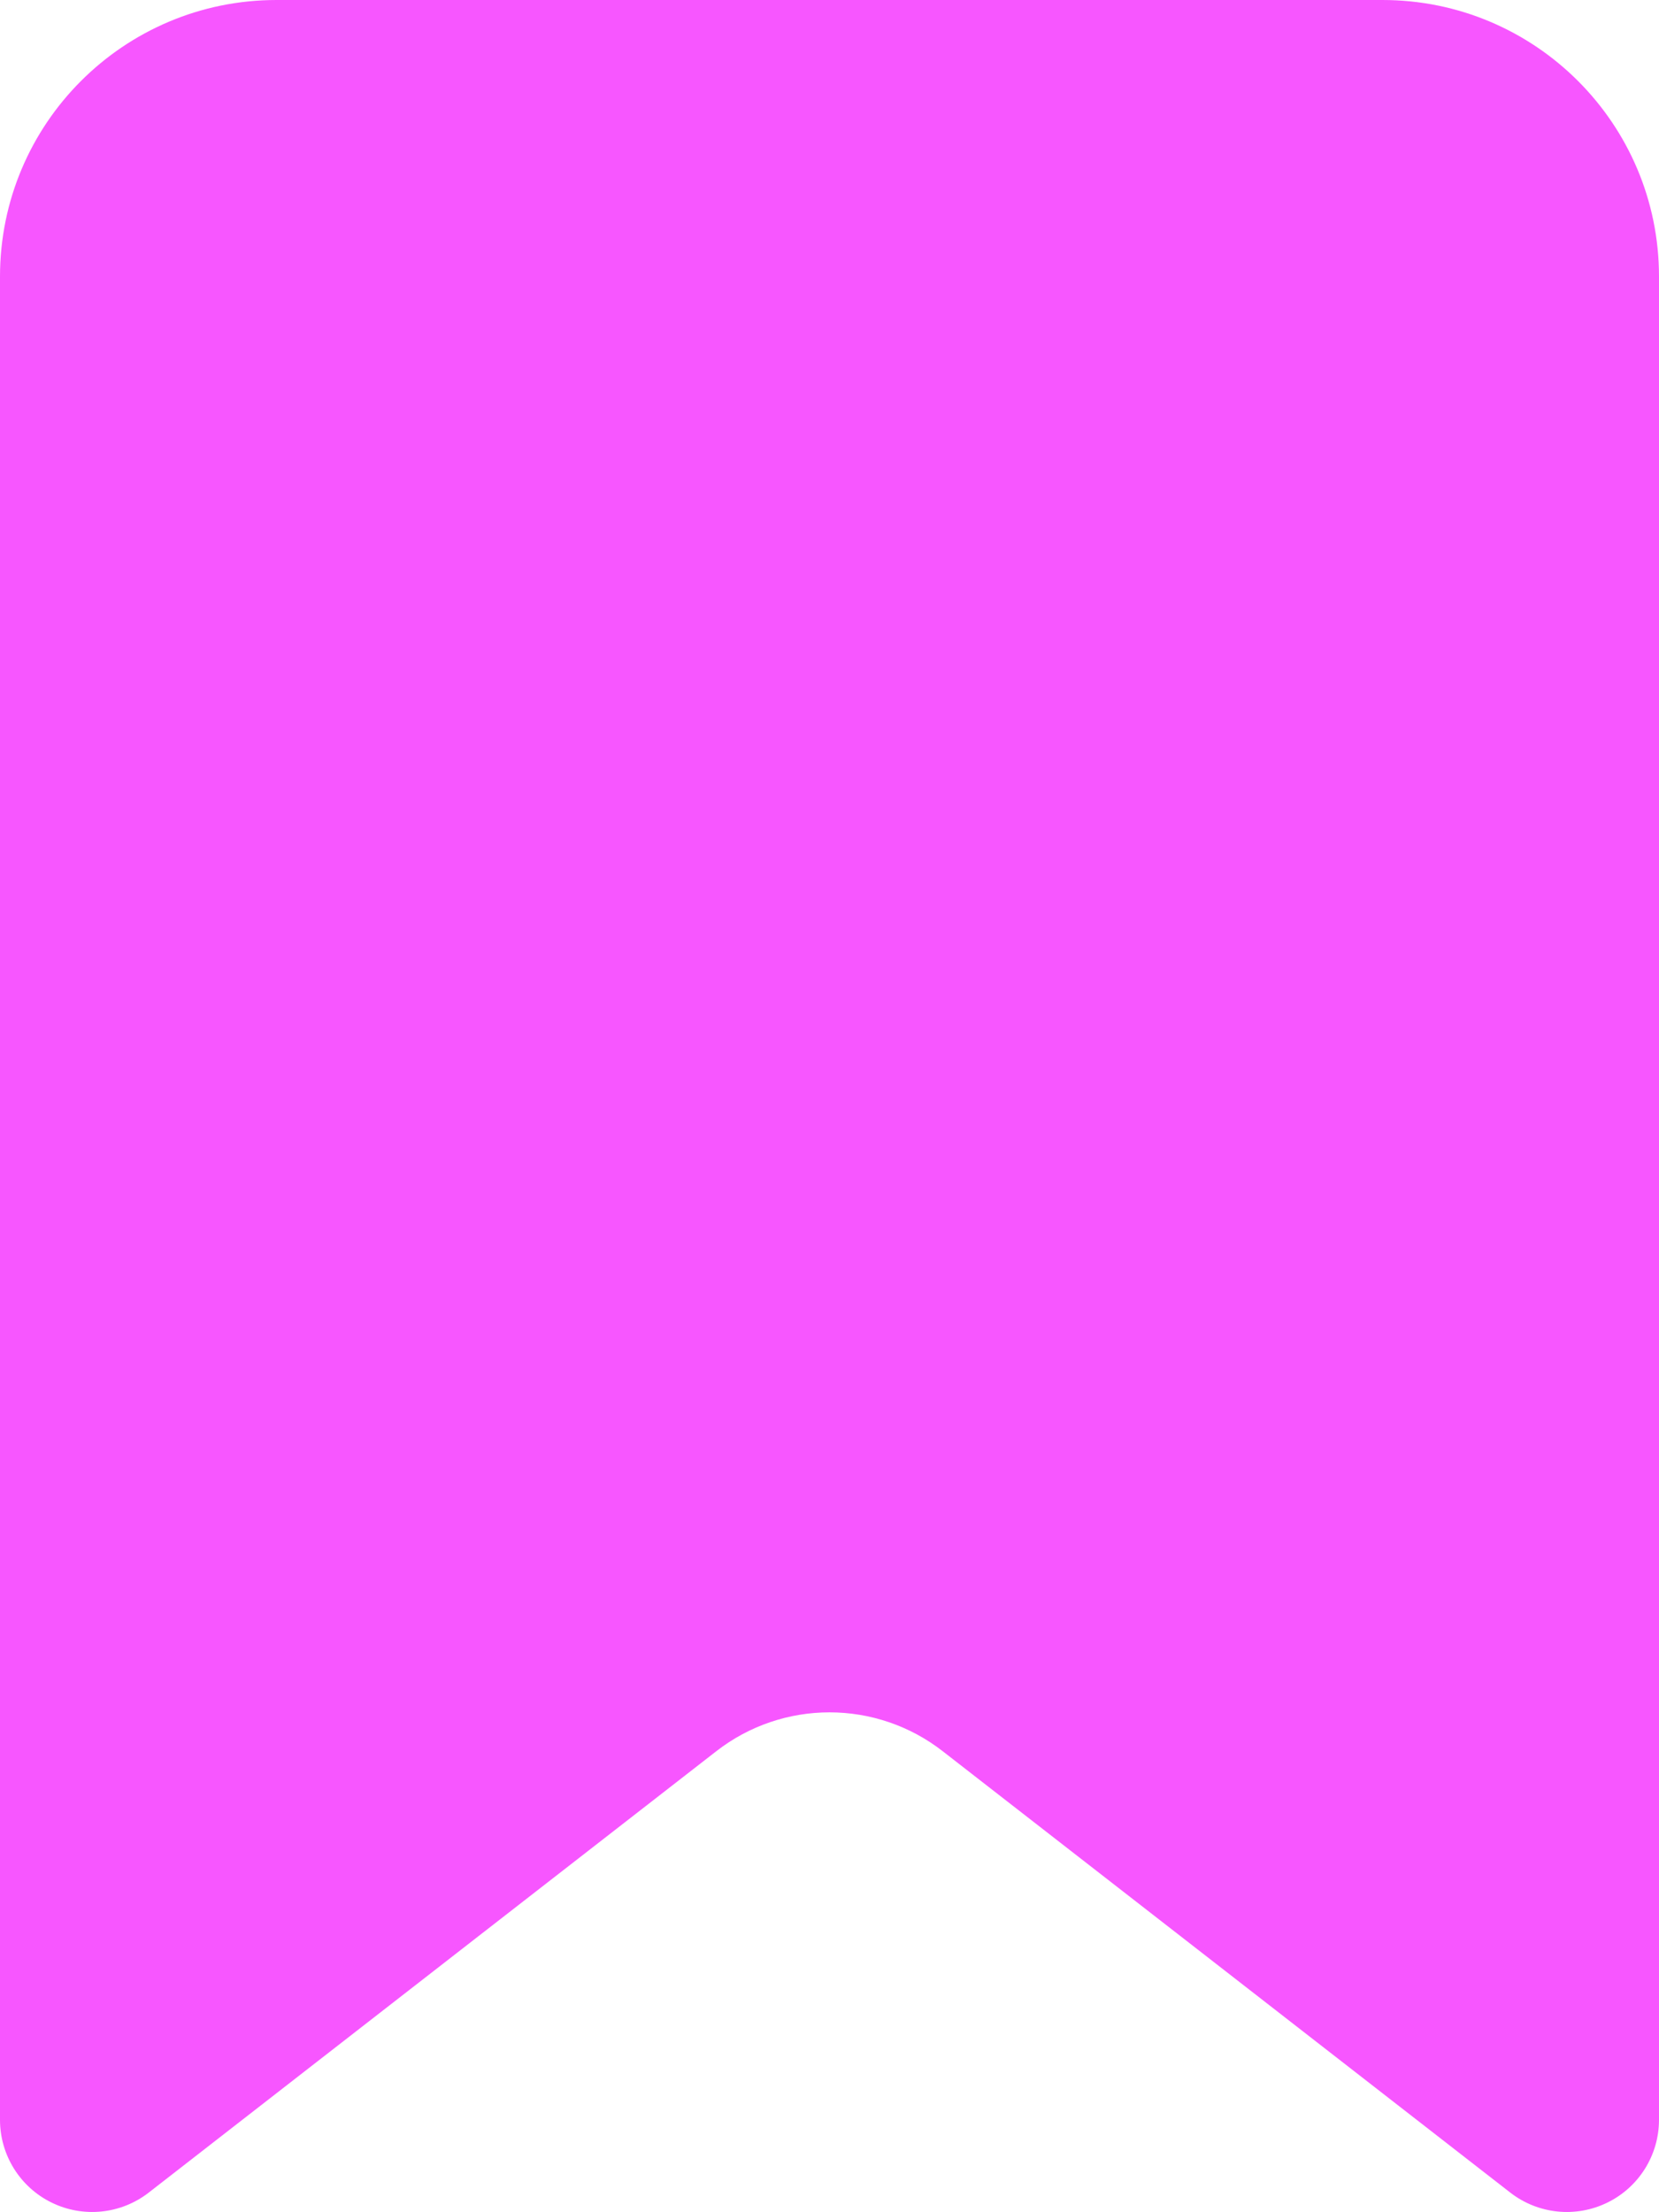 <svg width="18" height="24" viewBox="0 0 18 24" fill="none" xmlns="http://www.w3.org/2000/svg">
<path fill-rule="evenodd" clip-rule="evenodd" d="M0 23V3C0 1.343 1.343 0 3 0H15C16.657 0 18 1.343 18 3V23C17.999 23.381 17.782 23.728 17.441 23.895C17.099 24.063 16.692 24.022 16.39 23.79L10.23 19C9.507 18.436 8.493 18.436 7.77 19L1.61 23.79C1.308 24.022 0.901 24.063 0.559 23.895C0.218 23.728 0.001 23.381 0 23Z" fill="#F756FF"/>
</svg>
